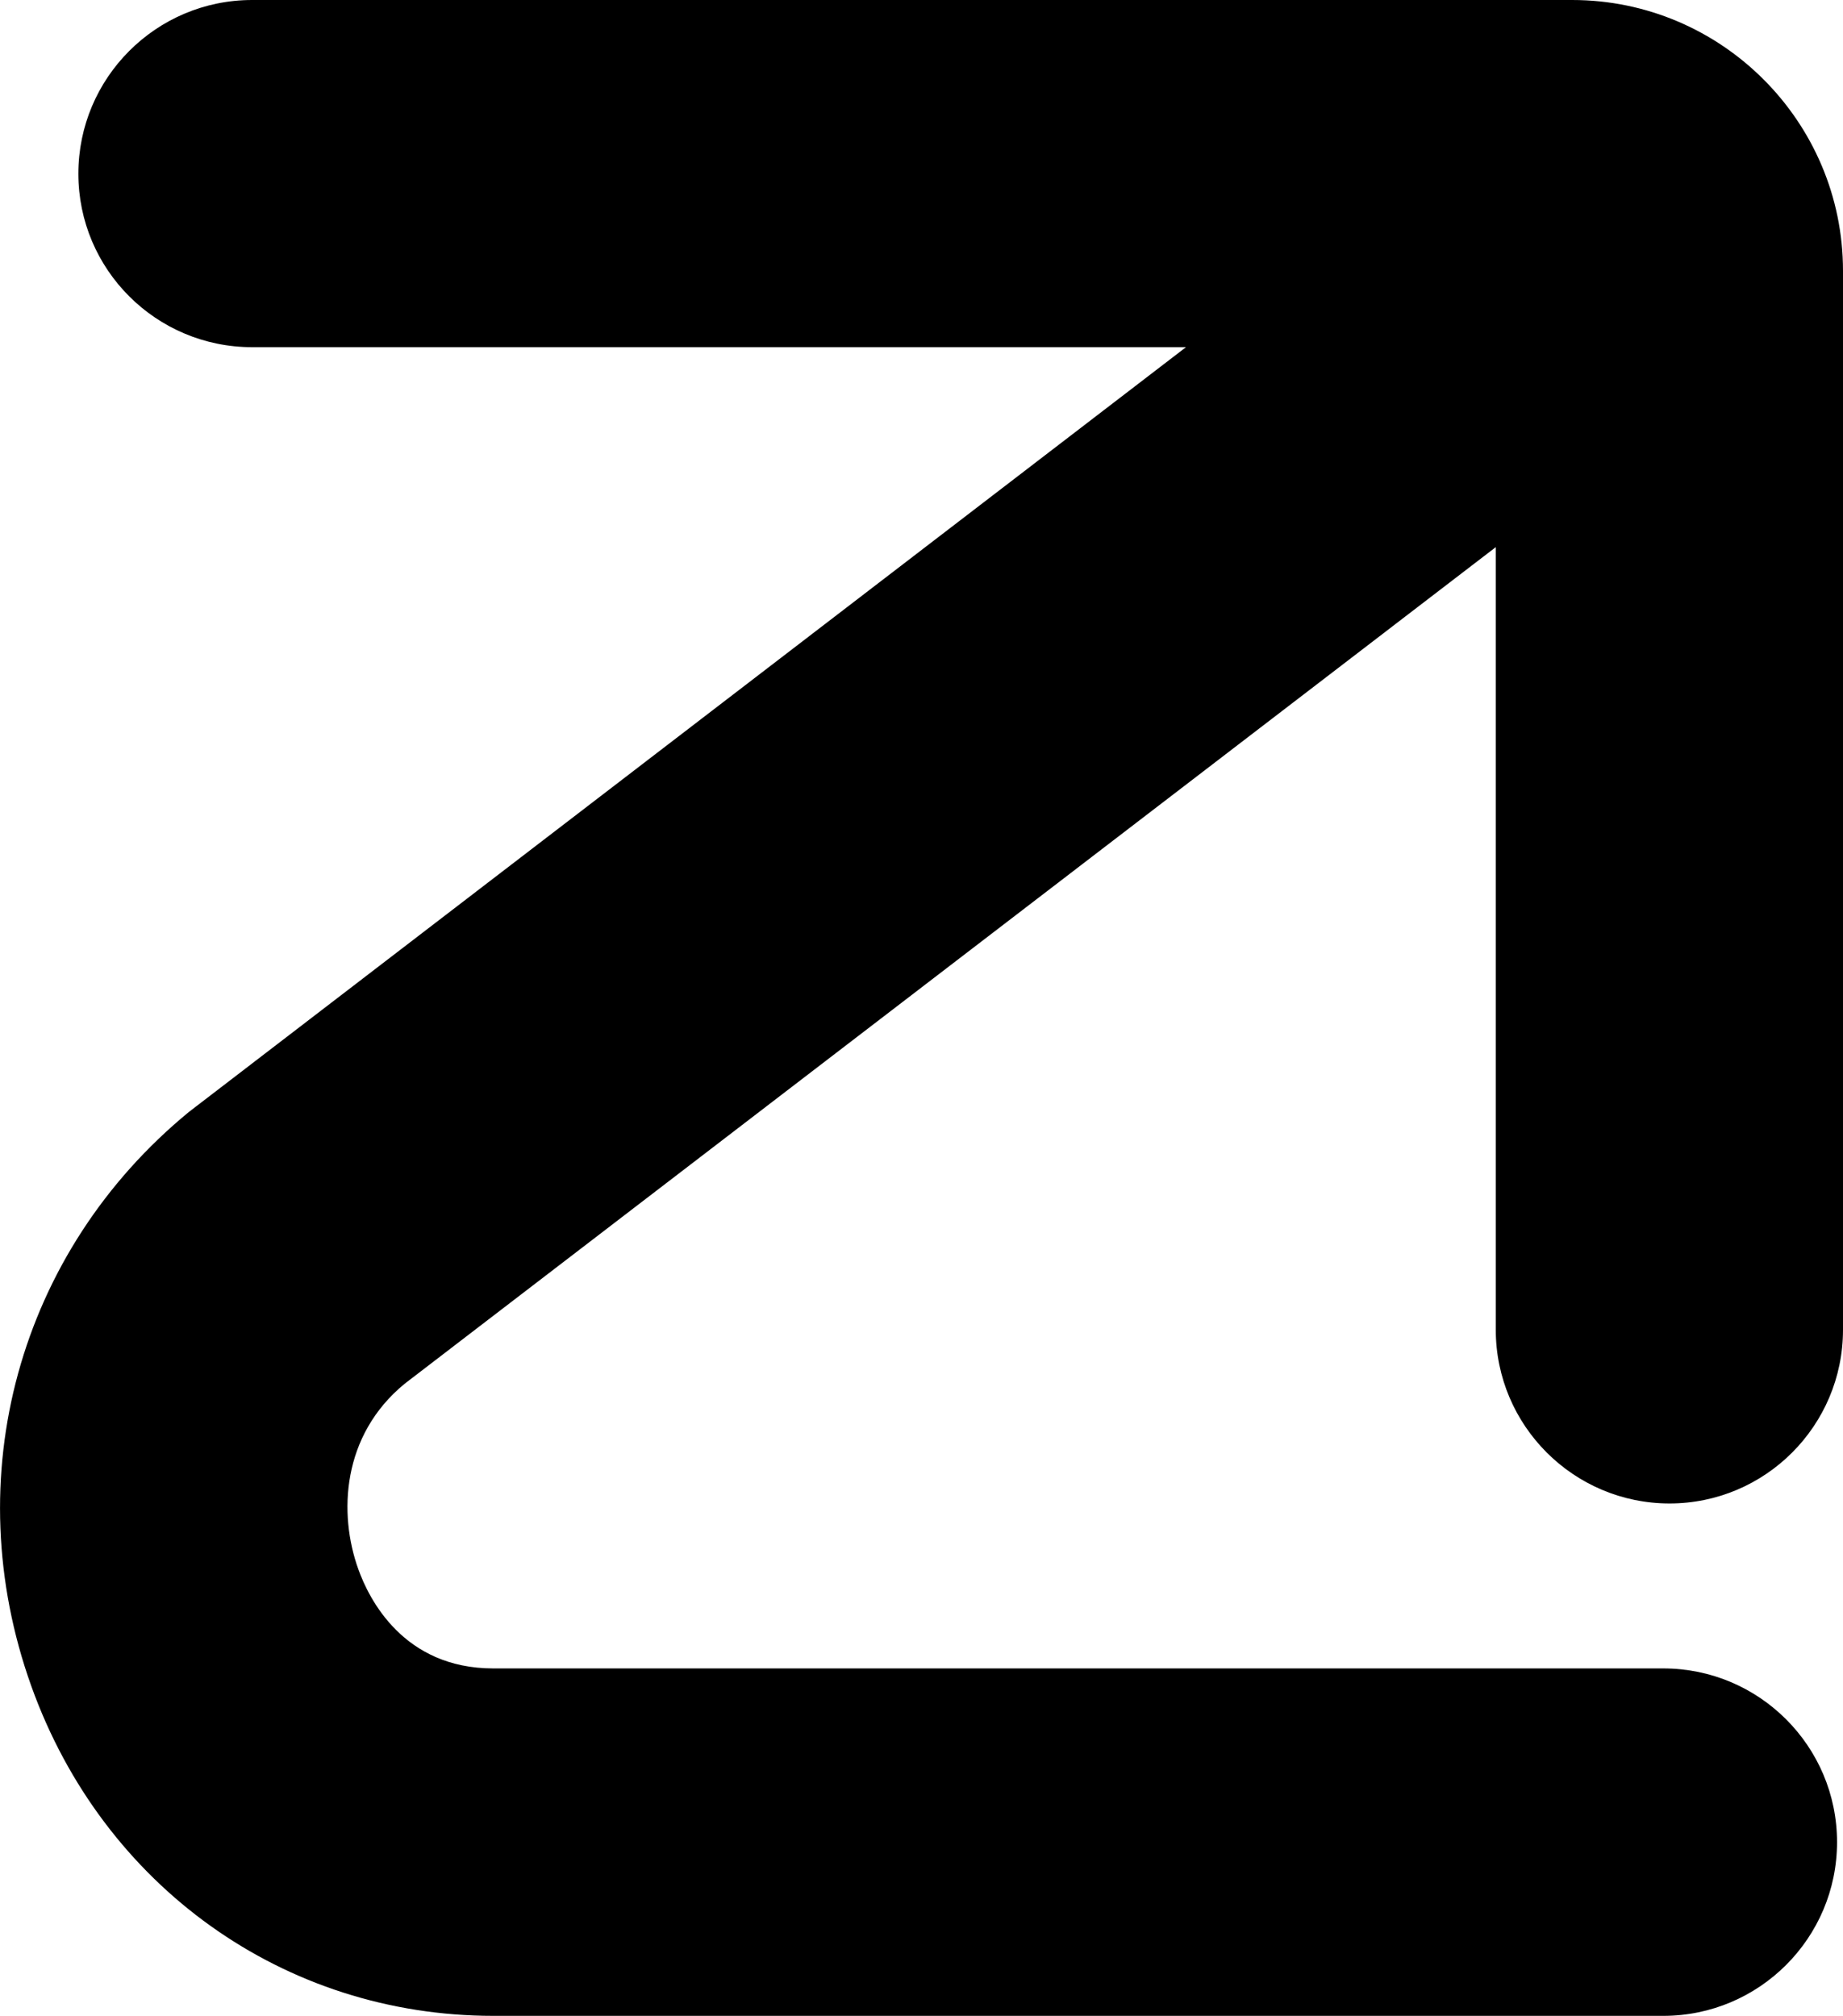 <svg viewBox="0 0 145.33 158.97" xmlns="http://www.w3.org/2000/svg" data-sanitized-data-name="Layer 2" data-name="Layer 2" id="Layer_2">
  <defs>
    <style>
      .cls-1 {
        stroke-width: 0px;
      }
    </style>
  </defs>
  <g data-sanitized-data-name="Layer 1" data-name="Layer 1" id="Layer_1-2">
    <path d="M117.95,104.87v-61.72L31.92,109.12c-4.99,4.09-5.23,10.28-3.67,14.62.84,2.36,3.56,7.84,10.65,7.84h92.26c7.56,0,13.7,6.14,13.7,13.7s-6.14,13.7-13.7,13.7H38.9c-16.49,0-30.77-10.21-36.43-26-5.9-16.47-1.01-34.25,12.43-45.29L93.52,27.38H19.88c-7.57,0-13.7-6.13-13.7-13.68S12.31,0,19.88,0h104.09c11.78,0,21.36,9.59,21.36,21.36v83.51c0,7.56-6.13,13.7-13.68,13.7s-13.7-6.14-13.7-13.7Z" class="cls-1"></path>
  </g>
</svg>